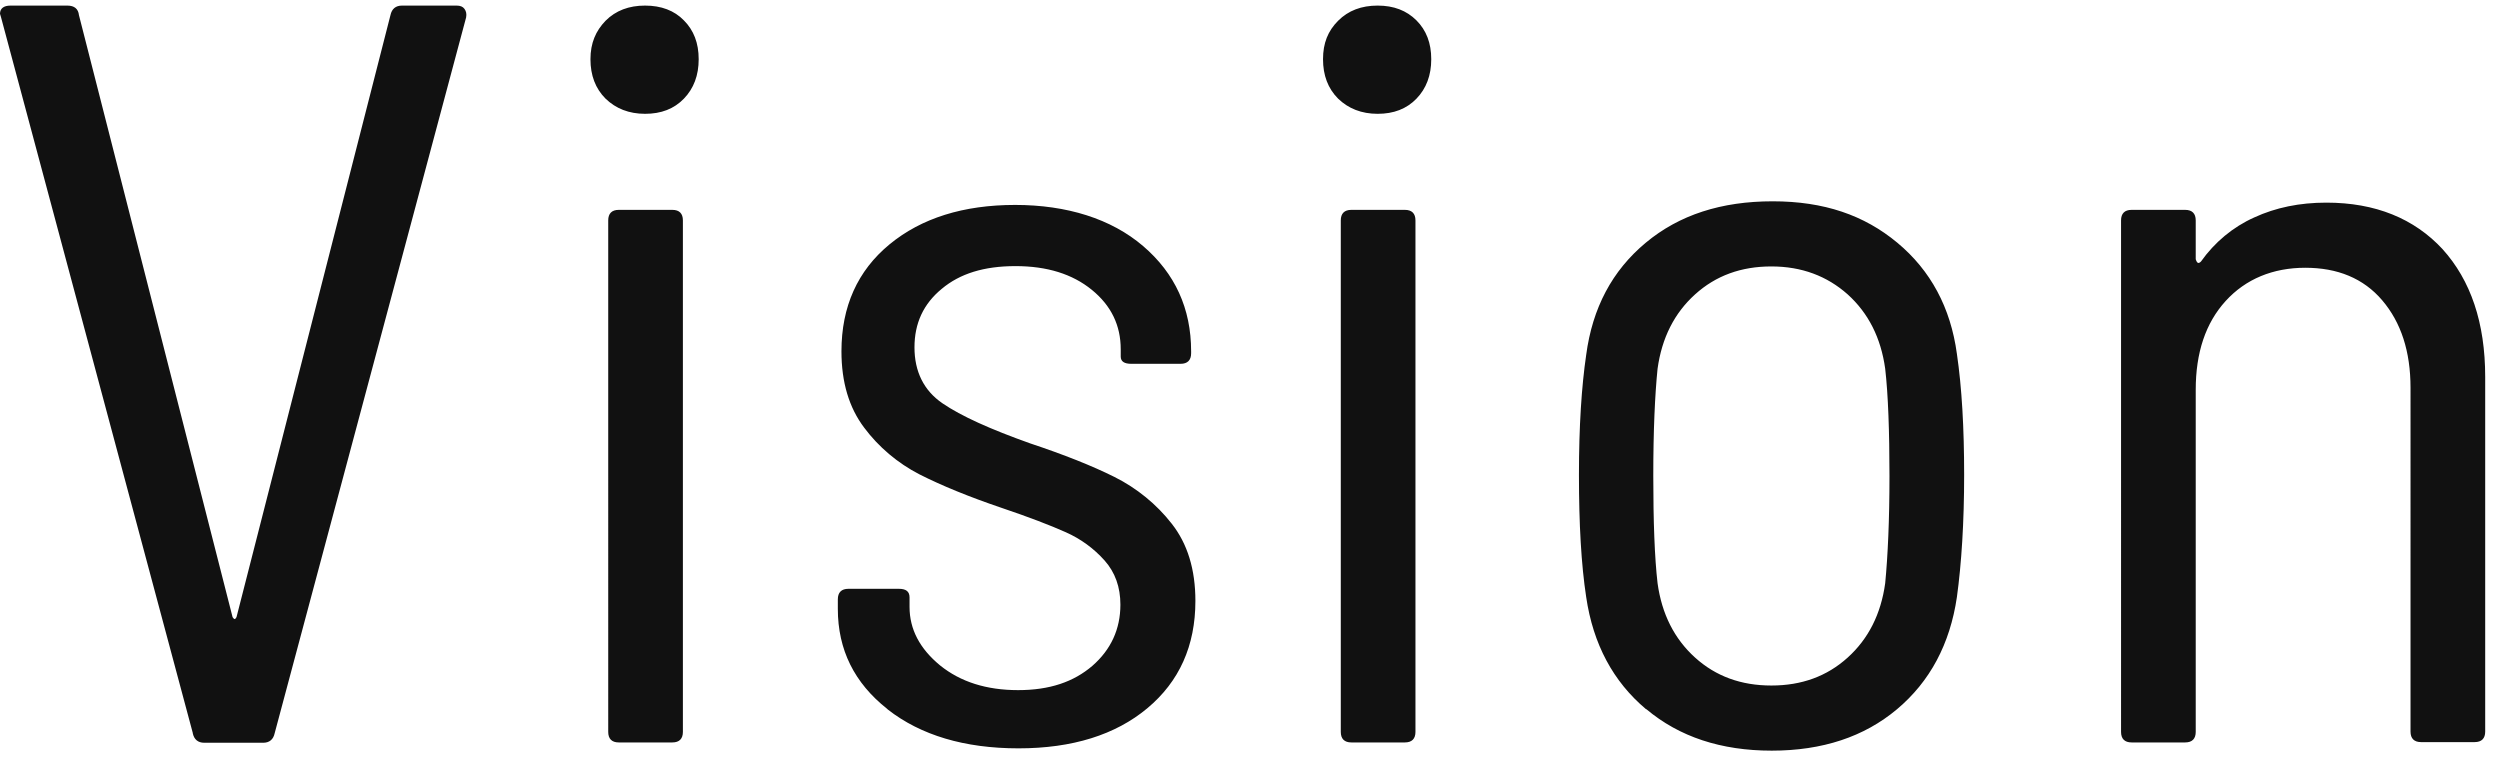 <svg width="76" height="23" viewBox="0 0 76 23" xmlns="http://www.w3.org/2000/svg">
    <path fill="#111" fill-rule="evenodd" d="M5.86,22.28L.03,.52l-.03-.1C0,.26,.11,.17,.32,.17h1.73c.21,0,.33,.1,.35,.29L7.07,18.76s.04,.06,.06,.06,.04-.02,.06-.06L11.87,.46c.04-.19,.16-.29,.35-.29h1.66c.11,0,.19,.03,.24,.1s.07,.15,.05,.26l-5.82,21.76c-.04,.19-.16,.29-.35,.29h-1.79c-.19,0-.31-.1-.35-.29ZM18.41,3c-.31-.31-.46-.71-.46-1.2s.16-.86,.46-1.17c.31-.31,.71-.46,1.2-.46s.89,.15,1.18,.45c.3,.3,.45,.69,.45,1.18s-.15,.89-.45,1.2c-.3,.31-.69,.46-1.18,.46s-.89-.16-1.2-.46Zm.08,19.25V6.7c0-.21,.11-.32,.32-.32h1.63c.21,0,.32,.11,.32,.32v15.55c0,.21-.11,.32-.32,.32h-1.63c-.21,0-.32-.11-.32-.32Zm8.48-.7c-1-.79-1.5-1.8-1.5-3.04v-.29c0-.21,.11-.32,.32-.32h1.54c.21,0,.32,.08,.32,.26v.29c0,.68,.31,1.27,.93,1.78,.62,.5,1.41,.75,2.37,.75s1.69-.25,2.26-.74c.56-.49,.85-1.11,.85-1.86,0-.53-.16-.98-.48-1.34-.33-.37-.73-.66-1.18-.86-.47-.21-1.12-.46-1.95-.74-1-.34-1.83-.68-2.5-1.02-.66-.34-1.24-.83-1.68-1.42-.46-.61-.69-1.38-.69-2.32,0-1.36,.49-2.45,1.46-3.25,.97-.8,2.25-1.2,3.82-1.2s2.92,.42,3.89,1.25c.97,.83,1.46,1.9,1.46,3.2v.06c0,.21-.11,.32-.32,.32h-1.5c-.21,0-.32-.07-.32-.22v-.22c0-.73-.29-1.33-.88-1.81s-1.36-.72-2.32-.72-1.69,.23-2.24,.69c-.56,.46-.83,1.05-.83,1.78s.28,1.31,.85,1.7,1.46,.79,2.67,1.22c1.02,.34,1.88,.68,2.56,1.02,.68,.34,1.28,.83,1.74,1.42,.48,.61,.72,1.39,.72,2.35,0,1.36-.49,2.45-1.46,3.26-.97,.81-2.28,1.22-3.92,1.22s-2.97-.4-3.97-1.18ZM40.68,3c-.31-.31-.46-.71-.46-1.2s.15-.86,.46-1.17c.31-.31,.71-.46,1.2-.46s.88,.15,1.18,.45c.3,.3,.45,.69,.45,1.18s-.15,.89-.45,1.2c-.3,.31-.69,.46-1.18,.46s-.89-.16-1.2-.46Zm.08,19.25V6.7c0-.21,.11-.32,.32-.32h1.63c.21,0,.32,.11,.32,.32v15.55c0,.21-.11,.32-.32,.32h-1.63c-.21,0-.32-.11-.32-.32Zm9.28-.69c-1-.84-1.61-1.98-1.82-3.41-.15-.98-.22-2.22-.22-3.71s.08-2.69,.22-3.65c.19-1.43,.79-2.56,1.81-3.41s2.3-1.26,3.86-1.26,2.78,.42,3.79,1.26,1.62,1.97,1.81,3.38c.15,1.02,.22,2.25,.22,3.68s-.08,2.69-.22,3.71c-.21,1.43-.82,2.57-1.82,3.41-1,.84-2.27,1.26-3.81,1.26s-2.81-.42-3.81-1.26Zm6.13-1.57c.63-.57,1.01-1.32,1.14-2.26,.08-.83,.13-1.92,.13-3.26s-.04-2.48-.13-3.26c-.13-.94-.51-1.69-1.14-2.26-.63-.56-1.4-.85-2.32-.85s-1.69,.28-2.32,.85-1.01,1.32-1.14,2.26c-.08,.79-.13,1.88-.13,3.26s.04,2.48,.13,3.26c.13,.94,.51,1.69,1.14,2.26,.63,.57,1.4,.85,2.32,.85s1.69-.28,2.32-.85Zm18.08-12.42c.86,.95,1.3,2.24,1.3,3.89v10.78c0,.21-.11,.32-.32,.32h-1.63c-.21,0-.32-.11-.32-.32V11.79c0-1.11-.29-1.99-.86-2.66s-1.36-.99-2.34-.99-1.81,.34-2.42,1.01-.91,1.57-.91,2.7v10.4c0,.21-.11,.32-.32,.32h-1.63c-.21,0-.32-.11-.32-.32V6.7c0-.21,.11-.32,.32-.32h1.63c.21,0,.32,.11,.32,.32v1.18s.02,.07,.05,.1,.07,.01,.11-.03c.41-.58,.97-1.05,1.62-1.34,.65-.3,1.38-.45,2.19-.45,1.49,0,2.67,.48,3.54,1.42Z" />
</svg>
